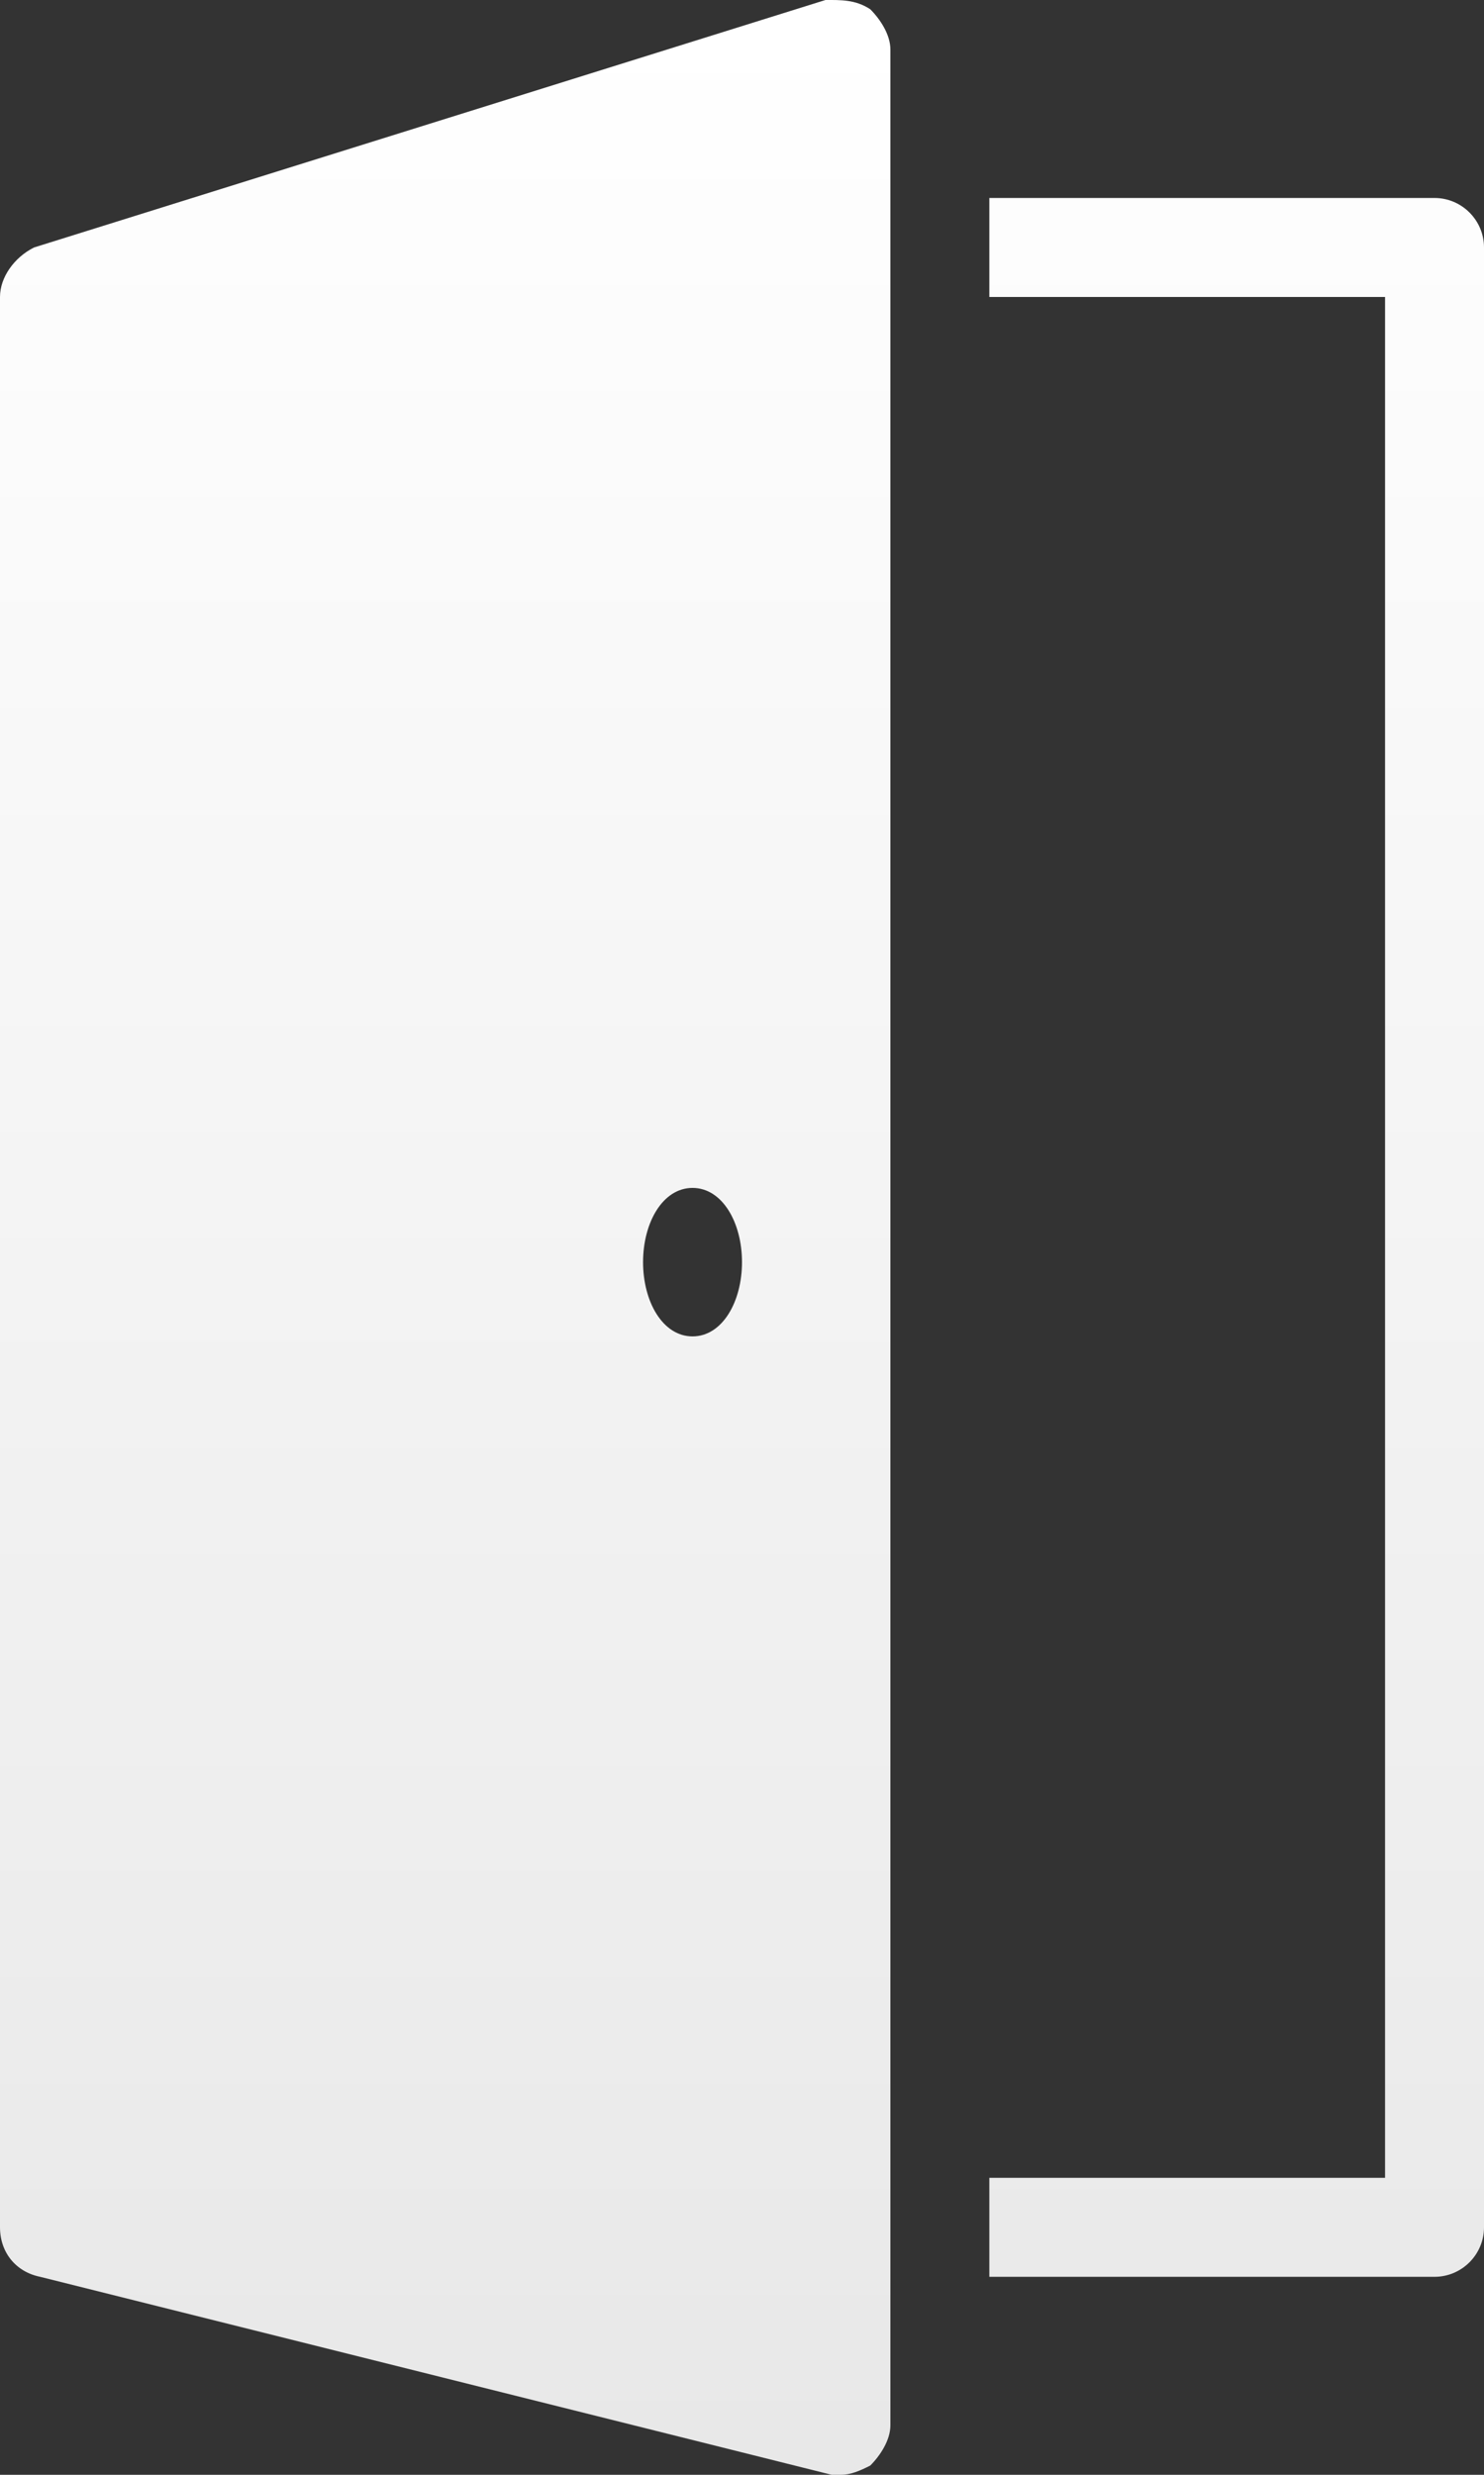 <?xml version="1.0" encoding="UTF-8" standalone="no"?>
<svg width="42px" height="70px" viewBox="0 0 42 70" version="1.1" xmlns="http://www.w3.org/2000/svg" xmlns:xlink="http://www.w3.org/1999/xlink">
    <rect x="0" y="0" width="42" height="70" fill="#333333" stroke="none"/>
    <!-- Generator: Sketch 47.1 (45422) - http://www.bohemiancoding.com/sketch -->
    <title>getting-started-icon-white</title>
    <desc>Created with Sketch.</desc>
    <defs>
        <linearGradient x1="50%" y1="0%" x2="50%" y2="100%" id="linearGradient-1">
            <stop stop-color="#FFFFFF" offset="0%"></stop>
            <stop stop-color="#E8E8E8" offset="100%"></stop>
        </linearGradient>
    </defs>
    <g id="Page-1" stroke="none" stroke-width="1" fill="none" fill-rule="evenodd">
        <g id="getting-started-icon-white" fill-rule="nonzero" fill="url(#linearGradient-1)">
            <g id="icons8-door_opened_filled">
                <path d="M23.363,0 L0.963,7 C0.405,7.279 0,7.842 0,8.4 L0,63 C0,63.7 0.438,64.258 1.137,64.4 L23.538,70 L23.8,70 C24.079,70 24.352,69.88 24.631,69.738 C24.91,69.459 25.2,69.021 25.2,68.6 L25.2,1.4 C25.2,0.979 24.91,0.542 24.631,0.263 C24.21,-0.016 23.784,0 23.363,0 Z M28,5.6 L28,8.4 L39.2,8.4 L39.2,61.6 L28,61.6 L28,64.4 L40.6,64.4 C41.371,64.4 42,63.771 42,63 L42,7 C42,6.229 41.371,5.6 40.6,5.6 L28,5.6 Z M19.6,33.6 C20.442,33.6 21,34.579 21,35.7 C21,36.821 20.442,37.8 19.6,37.8 C18.758,37.8 18.2,36.821 18.2,35.7 C18.2,34.579 18.758,33.6 19.6,33.6 Z" id="Shape"></path>
            </g>
        </g>
    </g>
</svg>